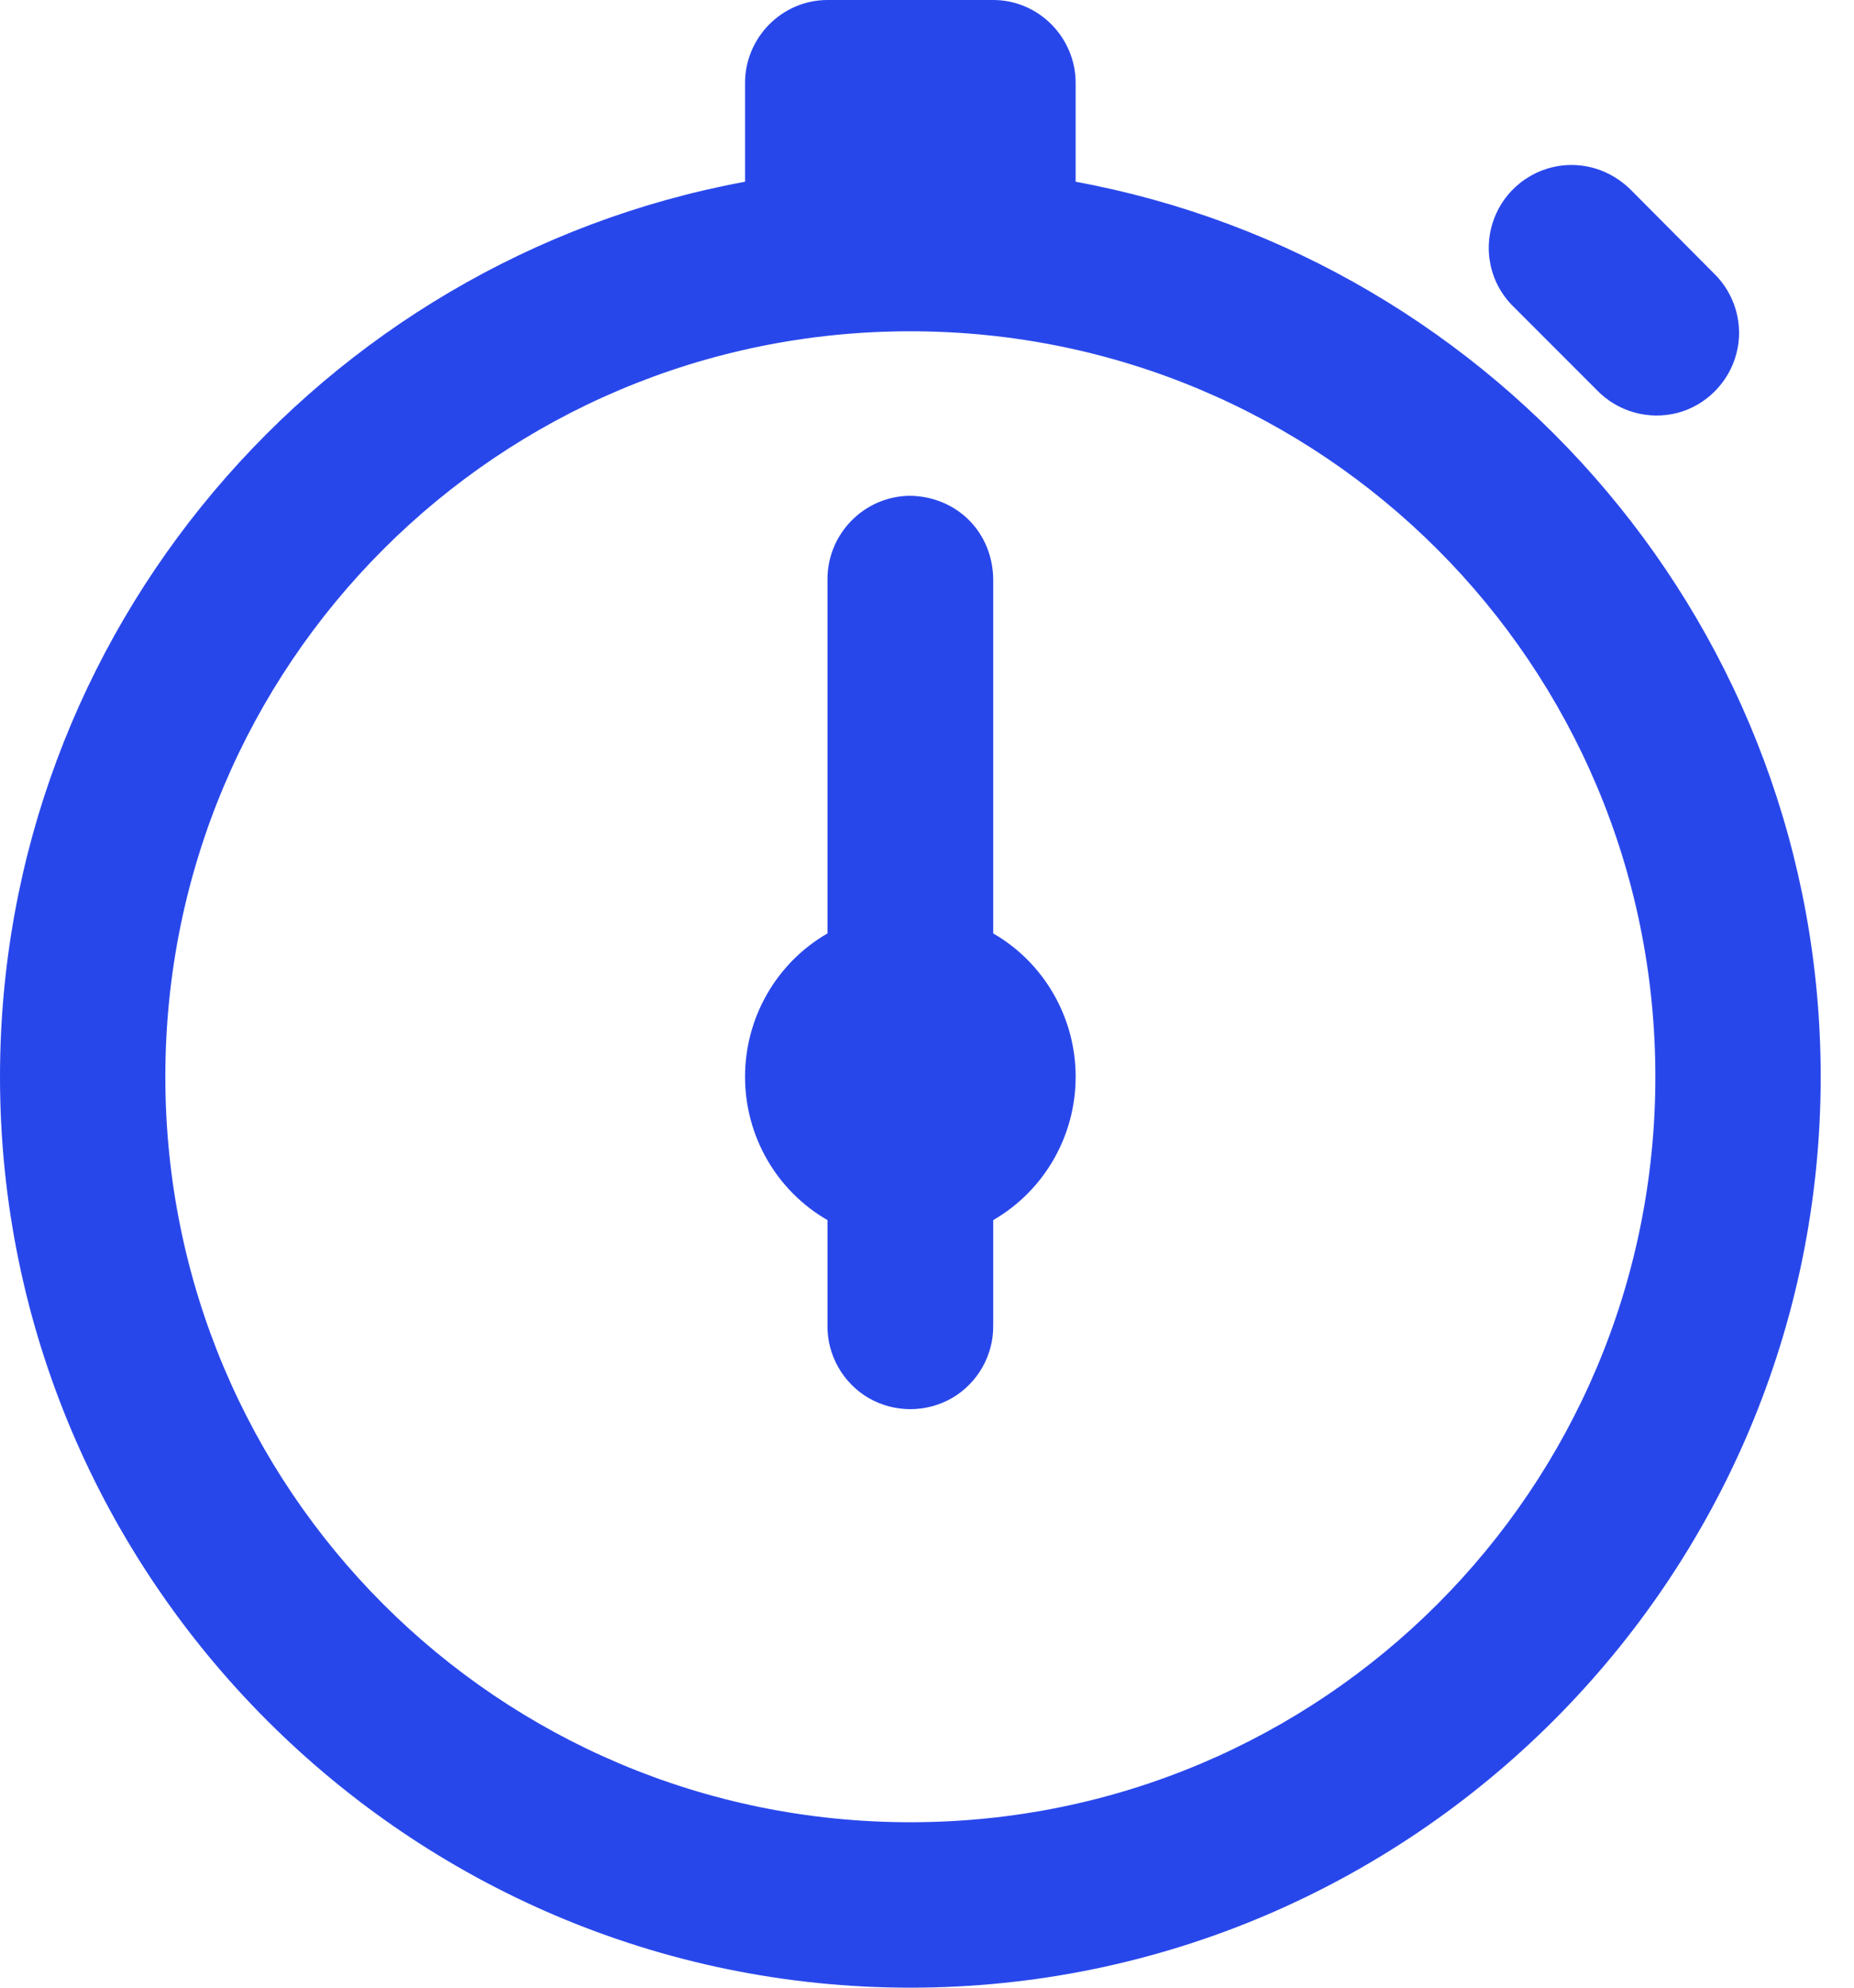 <svg width="28" height="30" viewBox="0 0 28 30" fill="none" xmlns="http://www.w3.org/2000/svg">
    <path d="M12.497 0C11.811 0 11.252 0.566 11.252 1.252V2.743C4.86 3.921 0 9.527 0 16.252C0 23.828 6.172 30 13.748 30C21.325 30 27.497 23.828 27.497 16.252C27.497 9.527 22.637 3.921 16.245 2.743V1.252C16.245 0.566 15.686 0 15 0H12.497ZM23.735 2.49C23.229 2.49 22.77 2.796 22.577 3.269C22.384 3.742 22.497 4.281 22.863 4.634L24.114 5.885C24.427 6.212 24.893 6.345 25.333 6.232C25.766 6.119 26.112 5.772 26.225 5.333C26.338 4.9 26.205 4.434 25.879 4.121L24.634 2.87C24.394 2.63 24.075 2.49 23.735 2.49ZM13.748 5C19.973 5 25 10.027 25 16.252C25 22.477 19.973 27.503 13.748 27.503C7.523 27.503 2.497 22.477 2.497 16.252C2.497 10.027 7.523 5 13.748 5ZM13.728 7.483C13.043 7.497 12.49 8.063 12.497 8.755V14.088C11.724 14.534 11.252 15.36 11.252 16.252C11.252 17.144 11.724 17.969 12.497 18.415V20C12.49 20.453 12.73 20.872 13.116 21.099C13.509 21.325 13.988 21.325 14.381 21.099C14.767 20.872 15.007 20.453 15 20V18.415C15.772 17.969 16.245 17.144 16.245 16.252C16.245 15.36 15.772 14.534 15 14.088V8.755C15 8.415 14.873 8.089 14.634 7.85C14.394 7.61 14.068 7.483 13.728 7.483Z" fill="#2847EB"/>
</svg>
